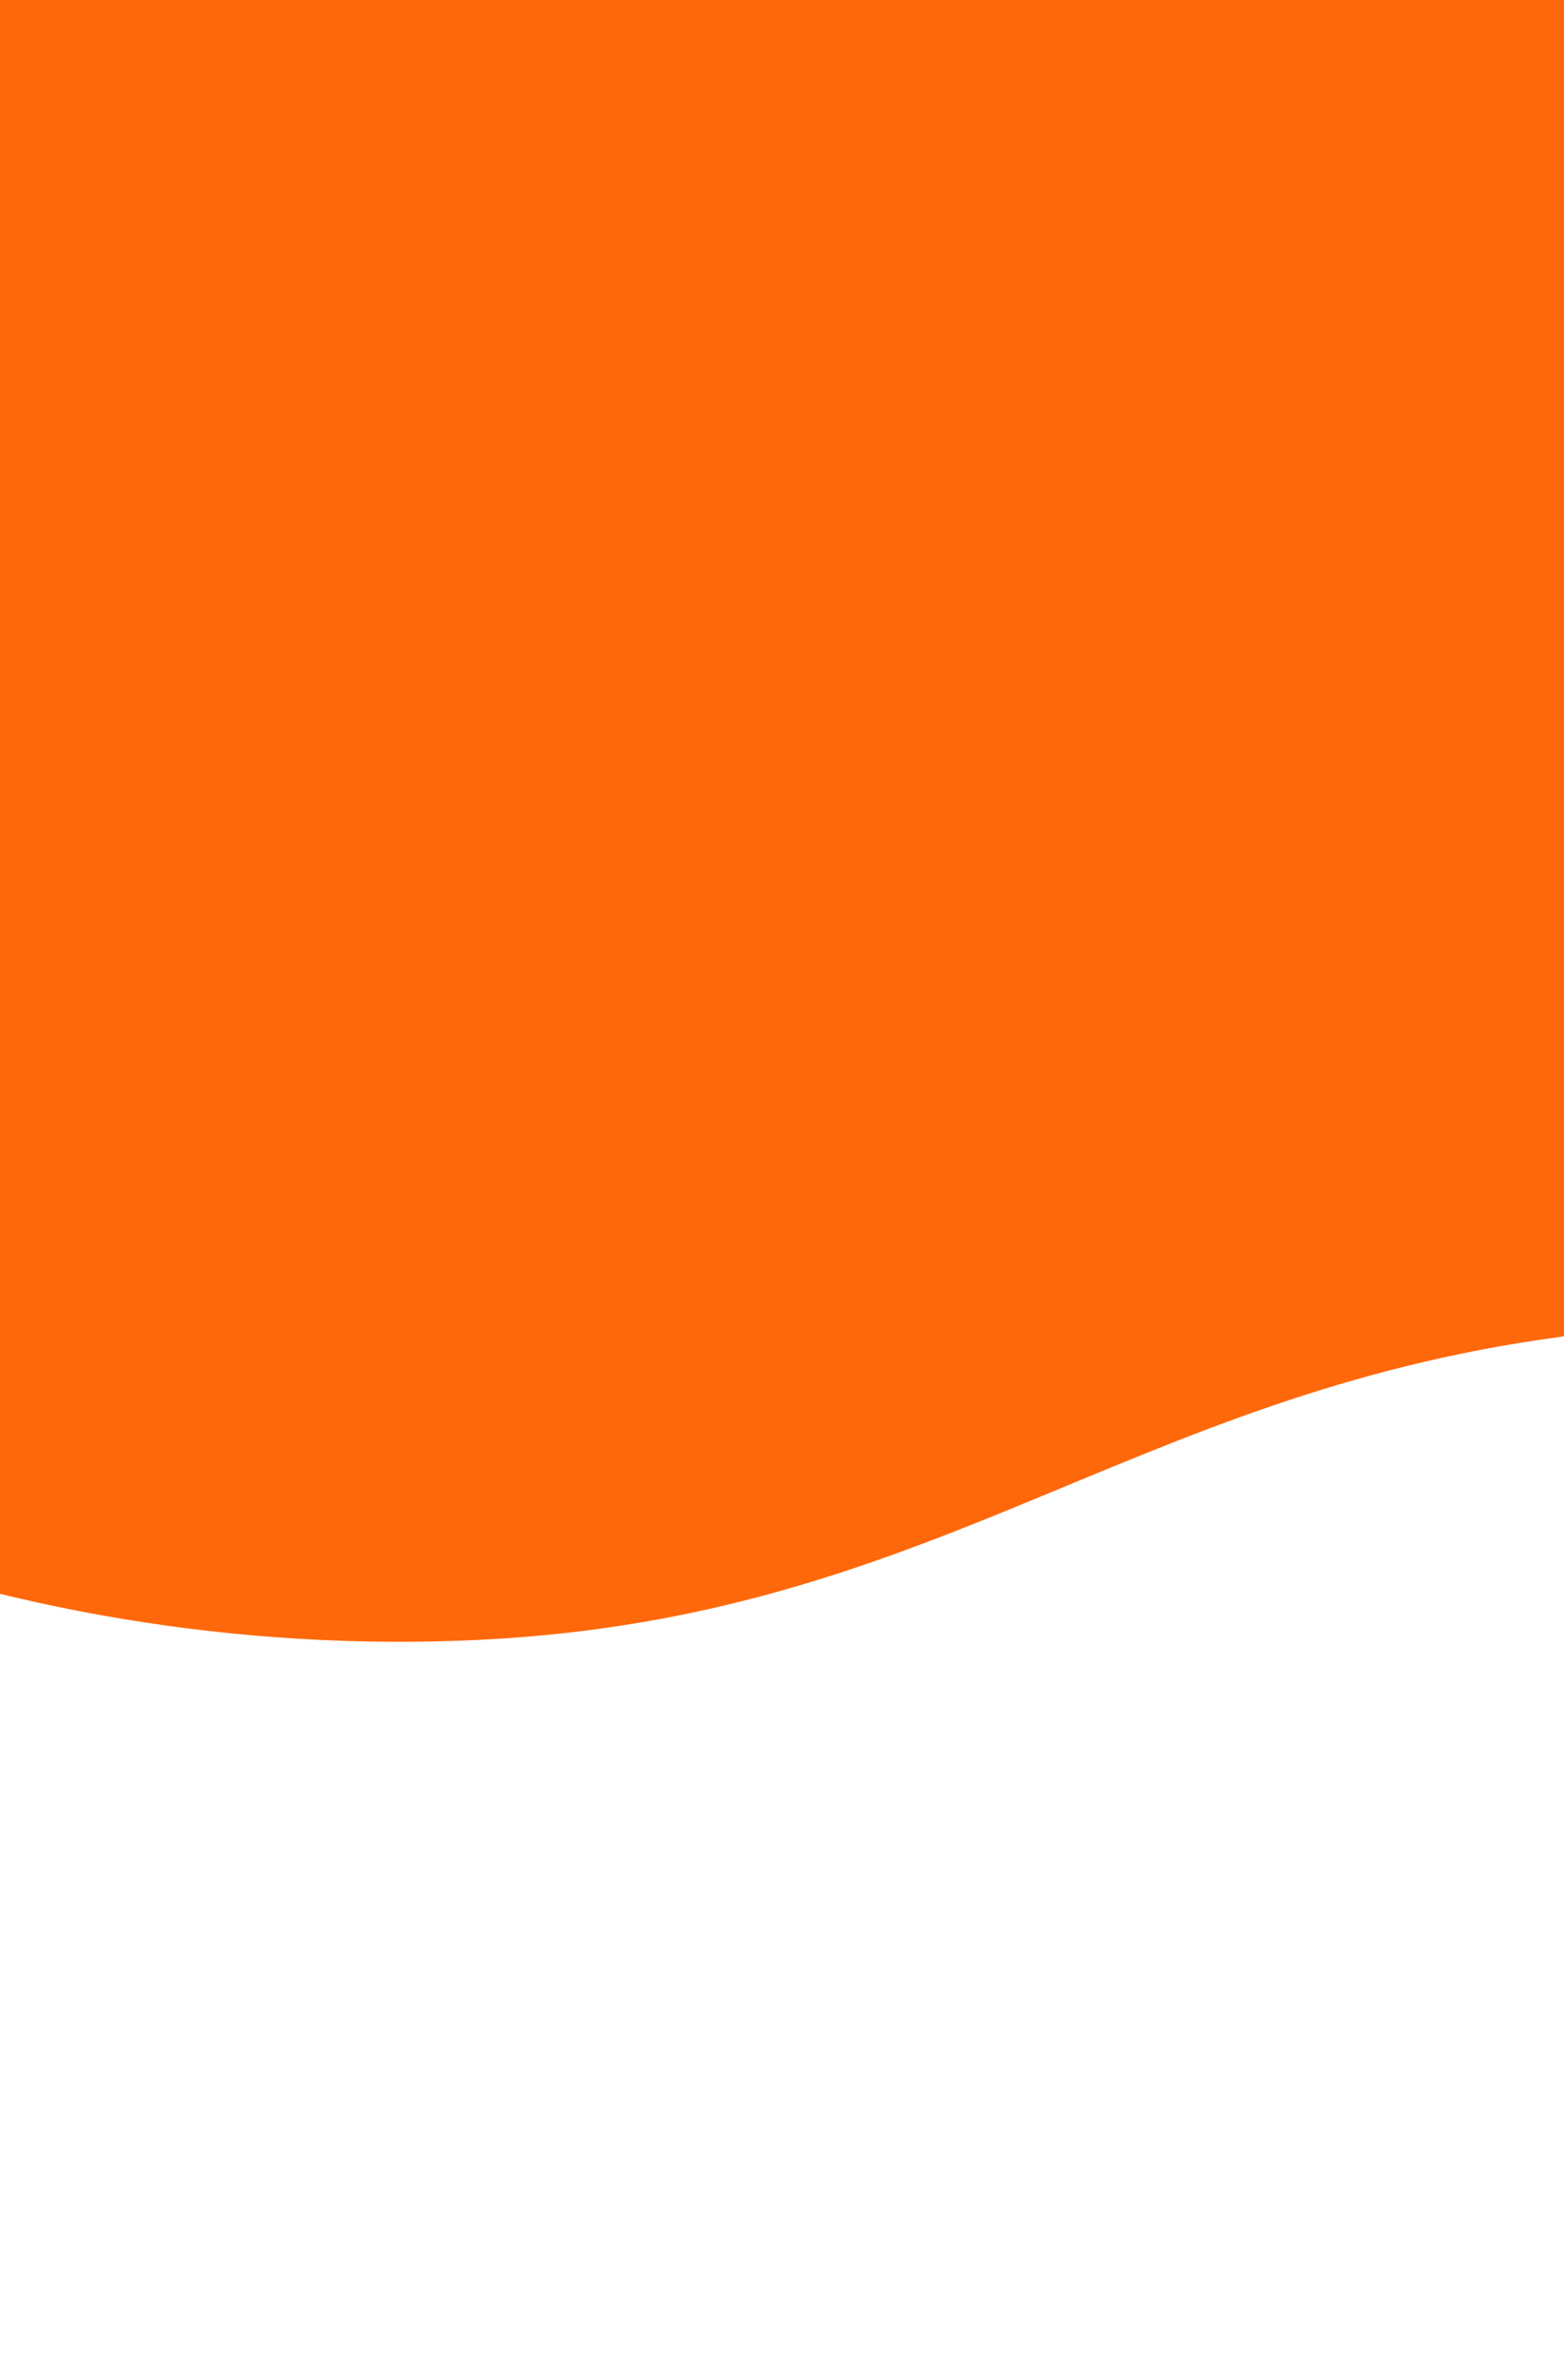 <svg xmlns="http://www.w3.org/2000/svg" viewBox="0 0 215 327" preserveAspectRatio="none"><defs><clipPath id="a"><path fill="none" d="M0 0h215v327H0z"/></clipPath><clipPath id="b"><path fill="none" d="M-596-3265h1628V837H-596z"/></clipPath><clipPath id="c"><path fill="none" d="M-150-62h528v291h-528z"/></clipPath><clipPath id="d"><path d="M-20.4-45.19C17-61.84 117.16-61 171.12-50.22c65.23 13 108.67 54.68 143 87.09 78.24 73.87 12.75 131.6-99.82 146.82-59.25 8-86 38.52-148.3 41.59-66.79 3.3-131.15-23.42-160.32-61.52-56.27-73.52-17-166.93 73.94-208.95" fill="none" clip-rule="evenodd"/></clipPath><clipPath id="e"><path fill="none" d="M0 0h215v285H0z"/></clipPath></defs><g clip-path="url(#a)"><g clip-path="url(#b)"><g clip-path="url(#c)"><g clip-path="url(#d)"><g clip-path="url(#e)"><path fill="#ff680a" d="M-149.926 192.32l64.244-302.248 463.642 98.55-64.244 302.248z"/></g></g></g></g></g></svg>